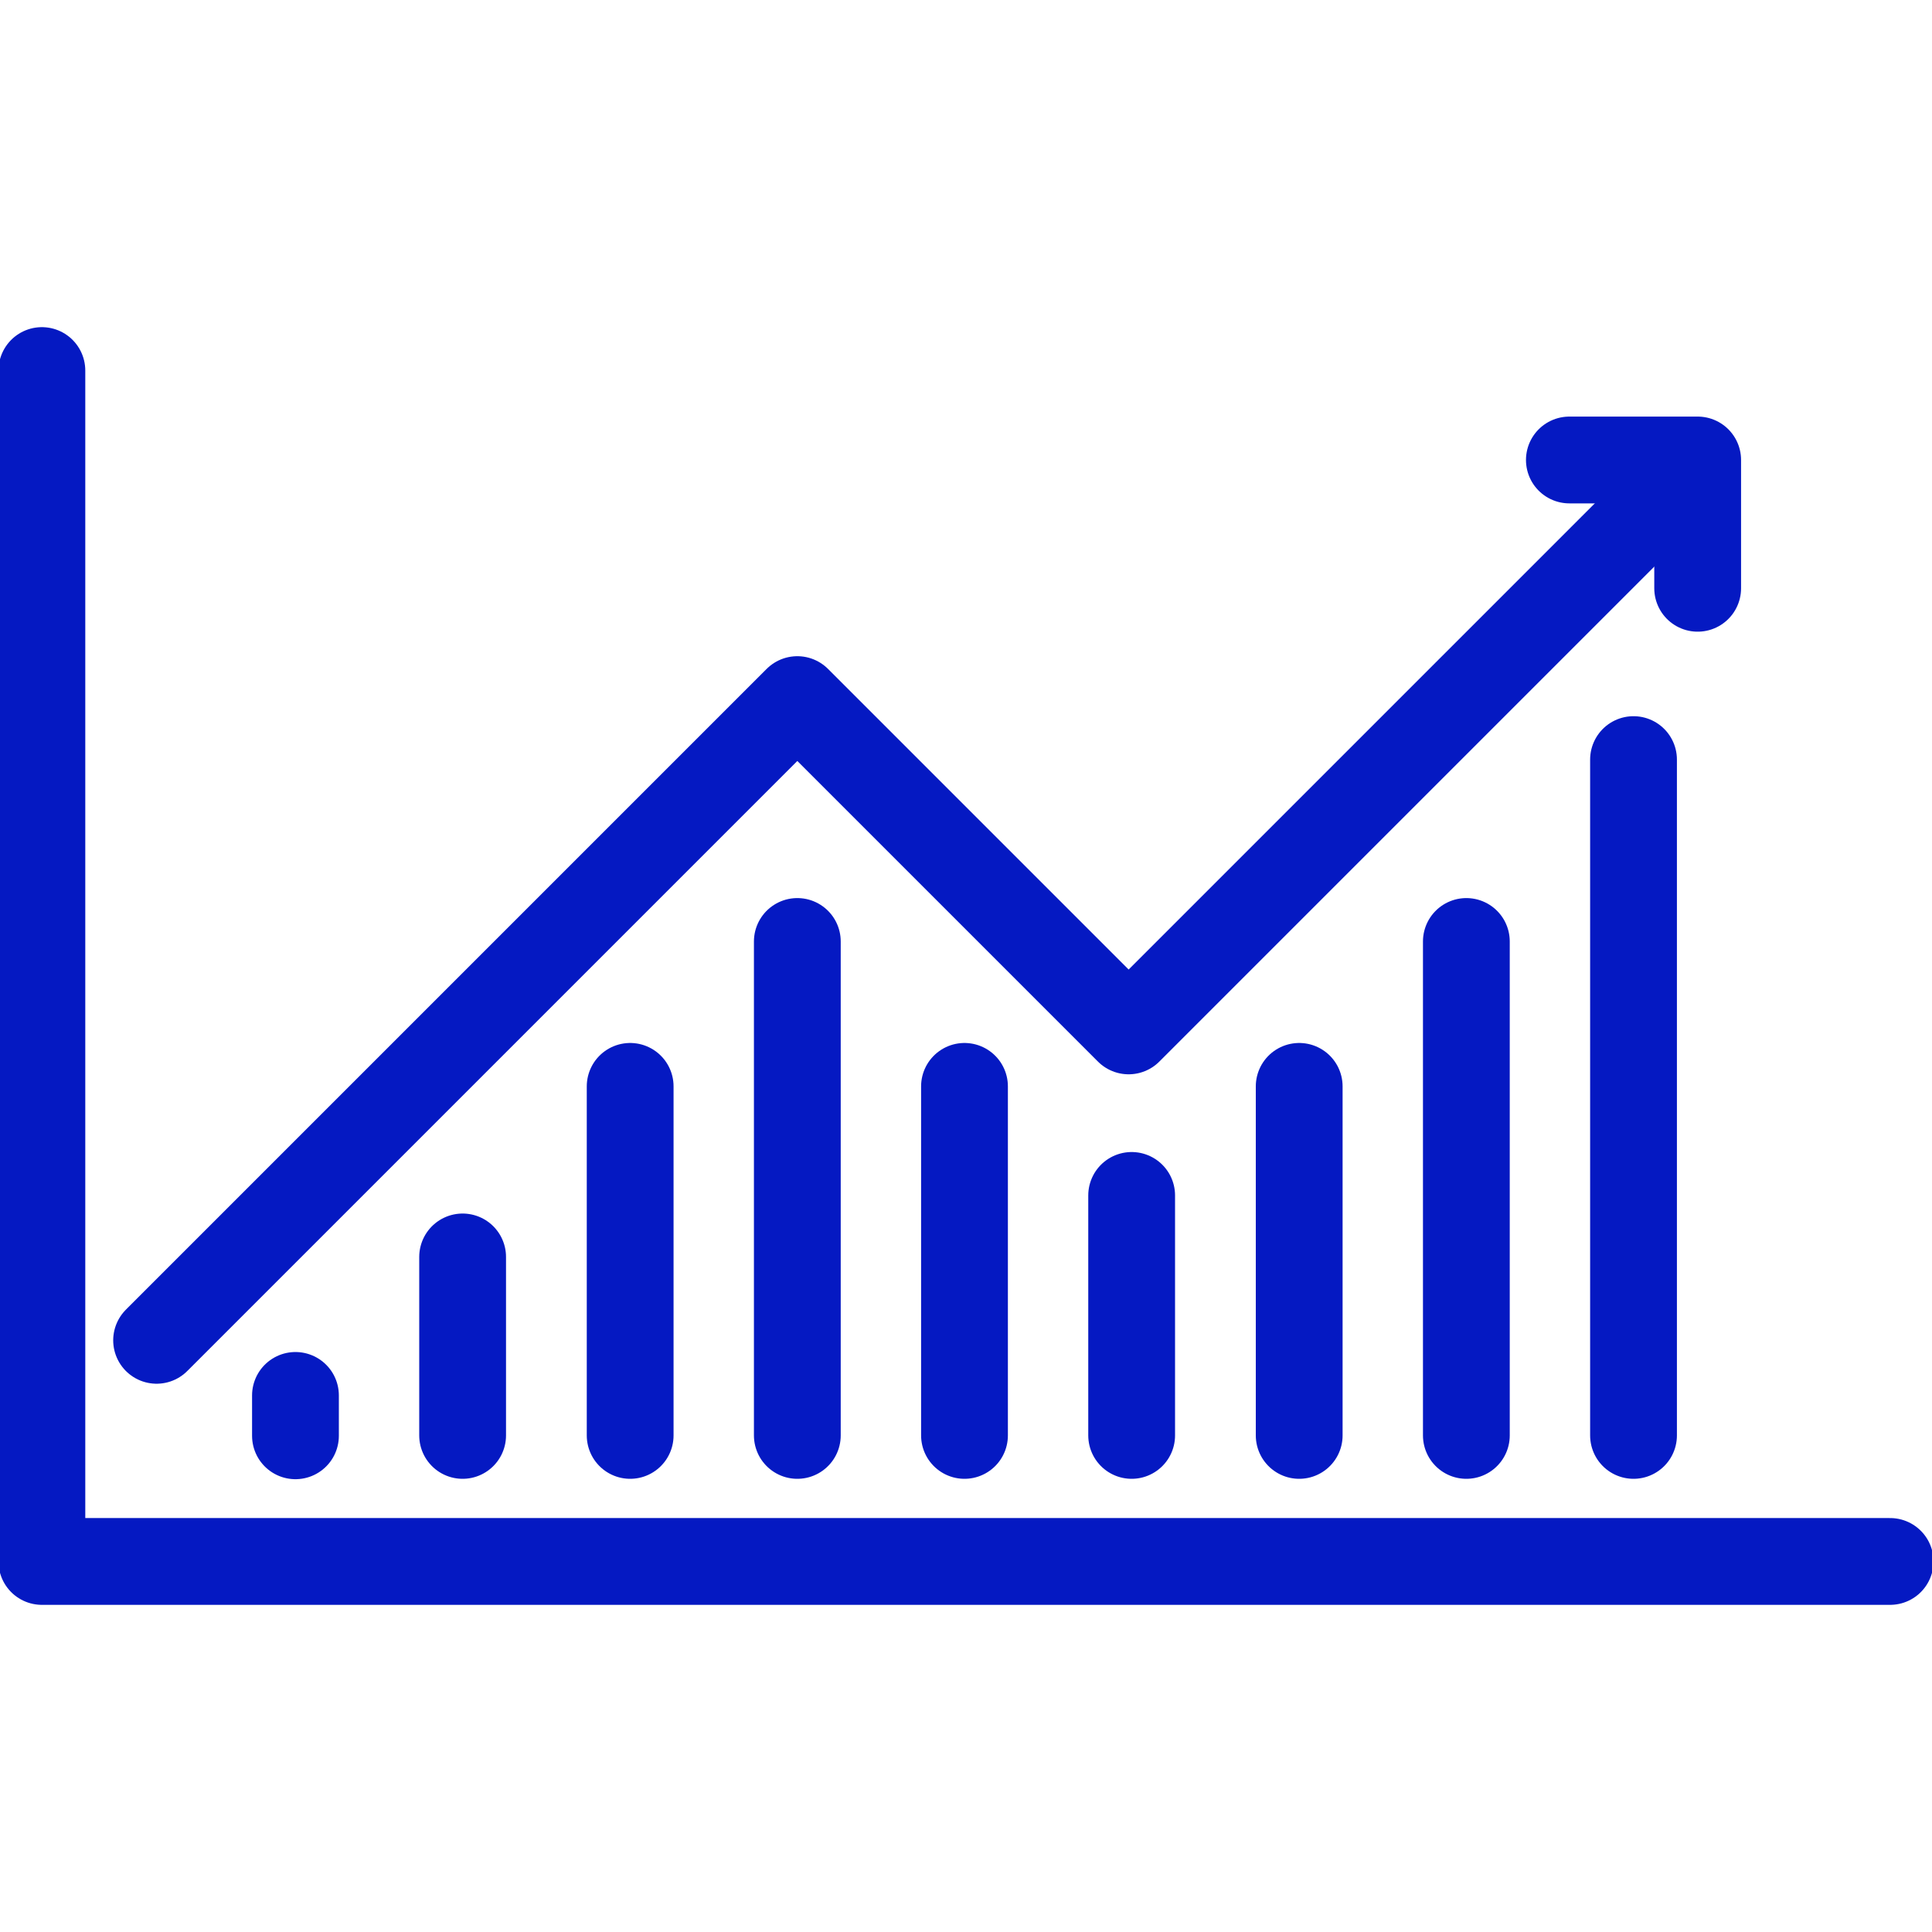 <?xml version="1.0" encoding="utf-8"?>
<!-- Generator: Adobe Illustrator 24.1.0, SVG Export Plug-In . SVG Version: 6.00 Build 0)  -->
<svg version="1.1" id="Capa_1" xmlns="http://www.w3.org/2000/svg" xmlns:xlink="http://www.w3.org/1999/xlink" x="0px" y="0px"
	 viewBox="0 0 512 512" style="enable-background:new 0 0 512 512;" xml:space="preserve">
<style type="text/css">
	.st0{fill:none;stroke:#0519C2;stroke-width:23;stroke-linecap:round;stroke-linejoin:round;}
</style>
<g>
	<g>
		<polyline class="st0" points="500.9,413.8 11.1,413.8 11.1,98.2 		"/>
		<polyline class="st0" points="449.9,155.9 449.9,121.9 415.9,121.9 		"/>
	</g>
	<polyline class="st0" points="41.5,355.2 211.3,185.4 299.1,273.2 440.7,131.6 	"/>
	<path class="st0" d="M432.9,201.3v179.1 M388.6,249.5v130.9 M344.3,287.9v92.5 M299.9,316.8v63.6 M255.6,287.9v92.5 M211.3,249.5
		v130.9 M167,287.9v92.5 M122.6,333.1v47.3 M78.3,369.8v10.7"/>
</g>
</svg>
